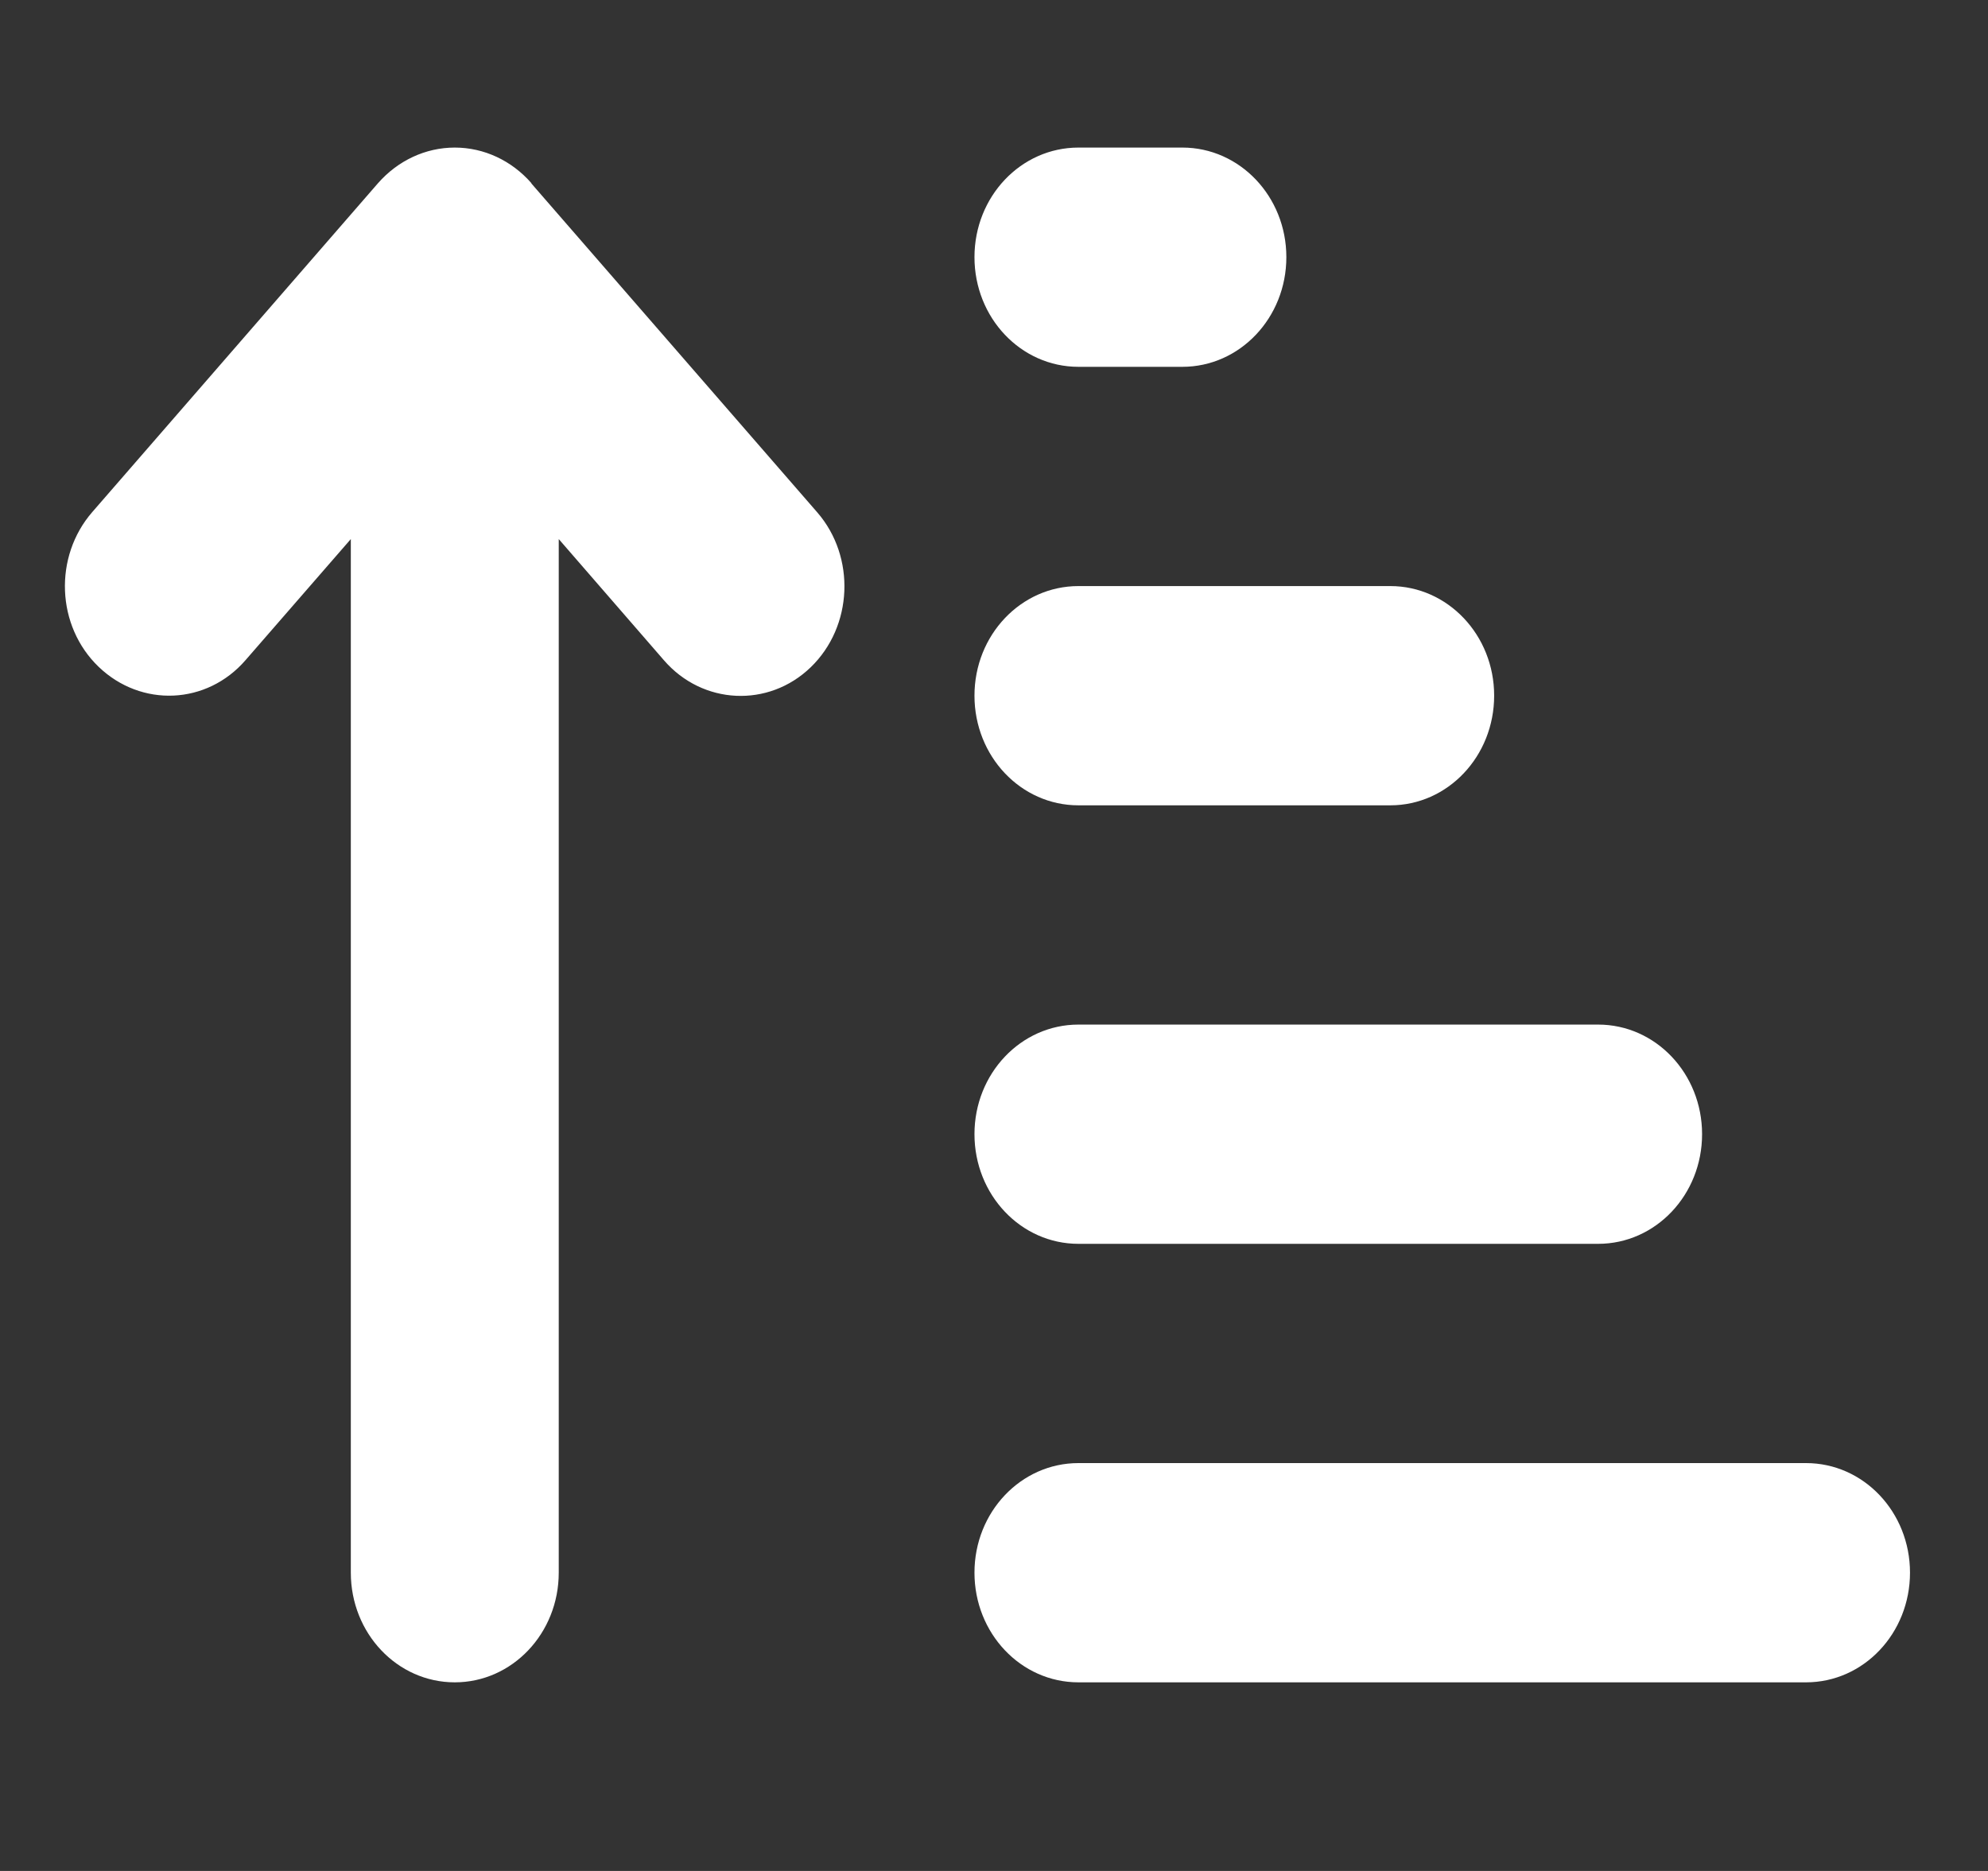<svg width="17" height="16" viewBox="0 0 17 16" fill="none" xmlns="http://www.w3.org/2000/svg">
<rect x="0" y="0" width="17" height="16" fill="#333333" stroke="none"/>
<g clip-path="url(#clip0_11270_39169)">
<path d="M4.544 1.566C4.375 1.373 4.139 1.262 3.889 1.262C3.639 1.262 3.403 1.373 3.233 1.566L0.789 4.379C0.458 4.76 0.48 5.354 0.844 5.703C1.208 6.052 1.769 6.028 2.1 5.645L3 4.61V13.449C3 13.968 3.397 14.387 3.889 14.387C4.38 14.387 4.778 13.968 4.778 13.449V4.61L5.678 5.647C6.008 6.028 6.572 6.055 6.933 5.706C7.294 5.357 7.319 4.763 6.989 4.382L4.544 1.569V1.566ZM9.222 1.262C8.73 1.262 8.333 1.681 8.333 2.199C8.333 2.718 8.73 3.137 9.222 3.137H10.111C10.602 3.137 11 2.718 11 2.199C11 1.681 10.602 1.262 10.111 1.262H9.222ZM9.222 5.012C8.73 5.012 8.333 5.431 8.333 5.949C8.333 6.468 8.73 6.887 9.222 6.887H11.889C12.38 6.887 12.777 6.468 12.777 5.949C12.777 5.431 12.38 5.012 11.889 5.012H9.222ZM9.222 8.762C8.73 8.762 8.333 9.181 8.333 9.699C8.333 10.218 8.73 10.637 9.222 10.637H13.666C14.158 10.637 14.555 10.218 14.555 9.699C14.555 9.181 14.158 8.762 13.666 8.762H9.222ZM9.222 12.512C8.73 12.512 8.333 12.931 8.333 13.449C8.333 13.968 8.73 14.387 9.222 14.387H15.444C15.936 14.387 16.333 13.968 16.333 13.449C16.333 12.931 15.936 12.512 15.444 12.512H9.222Z" fill="white" fill-opacity="1"/>
</g>
<defs>
<clipPath id="clip0_11270_39169">
<rect width="16" height="15" fill="white" transform="translate(0.333 0.324)"/>
</clipPath>
</defs>
</svg>
